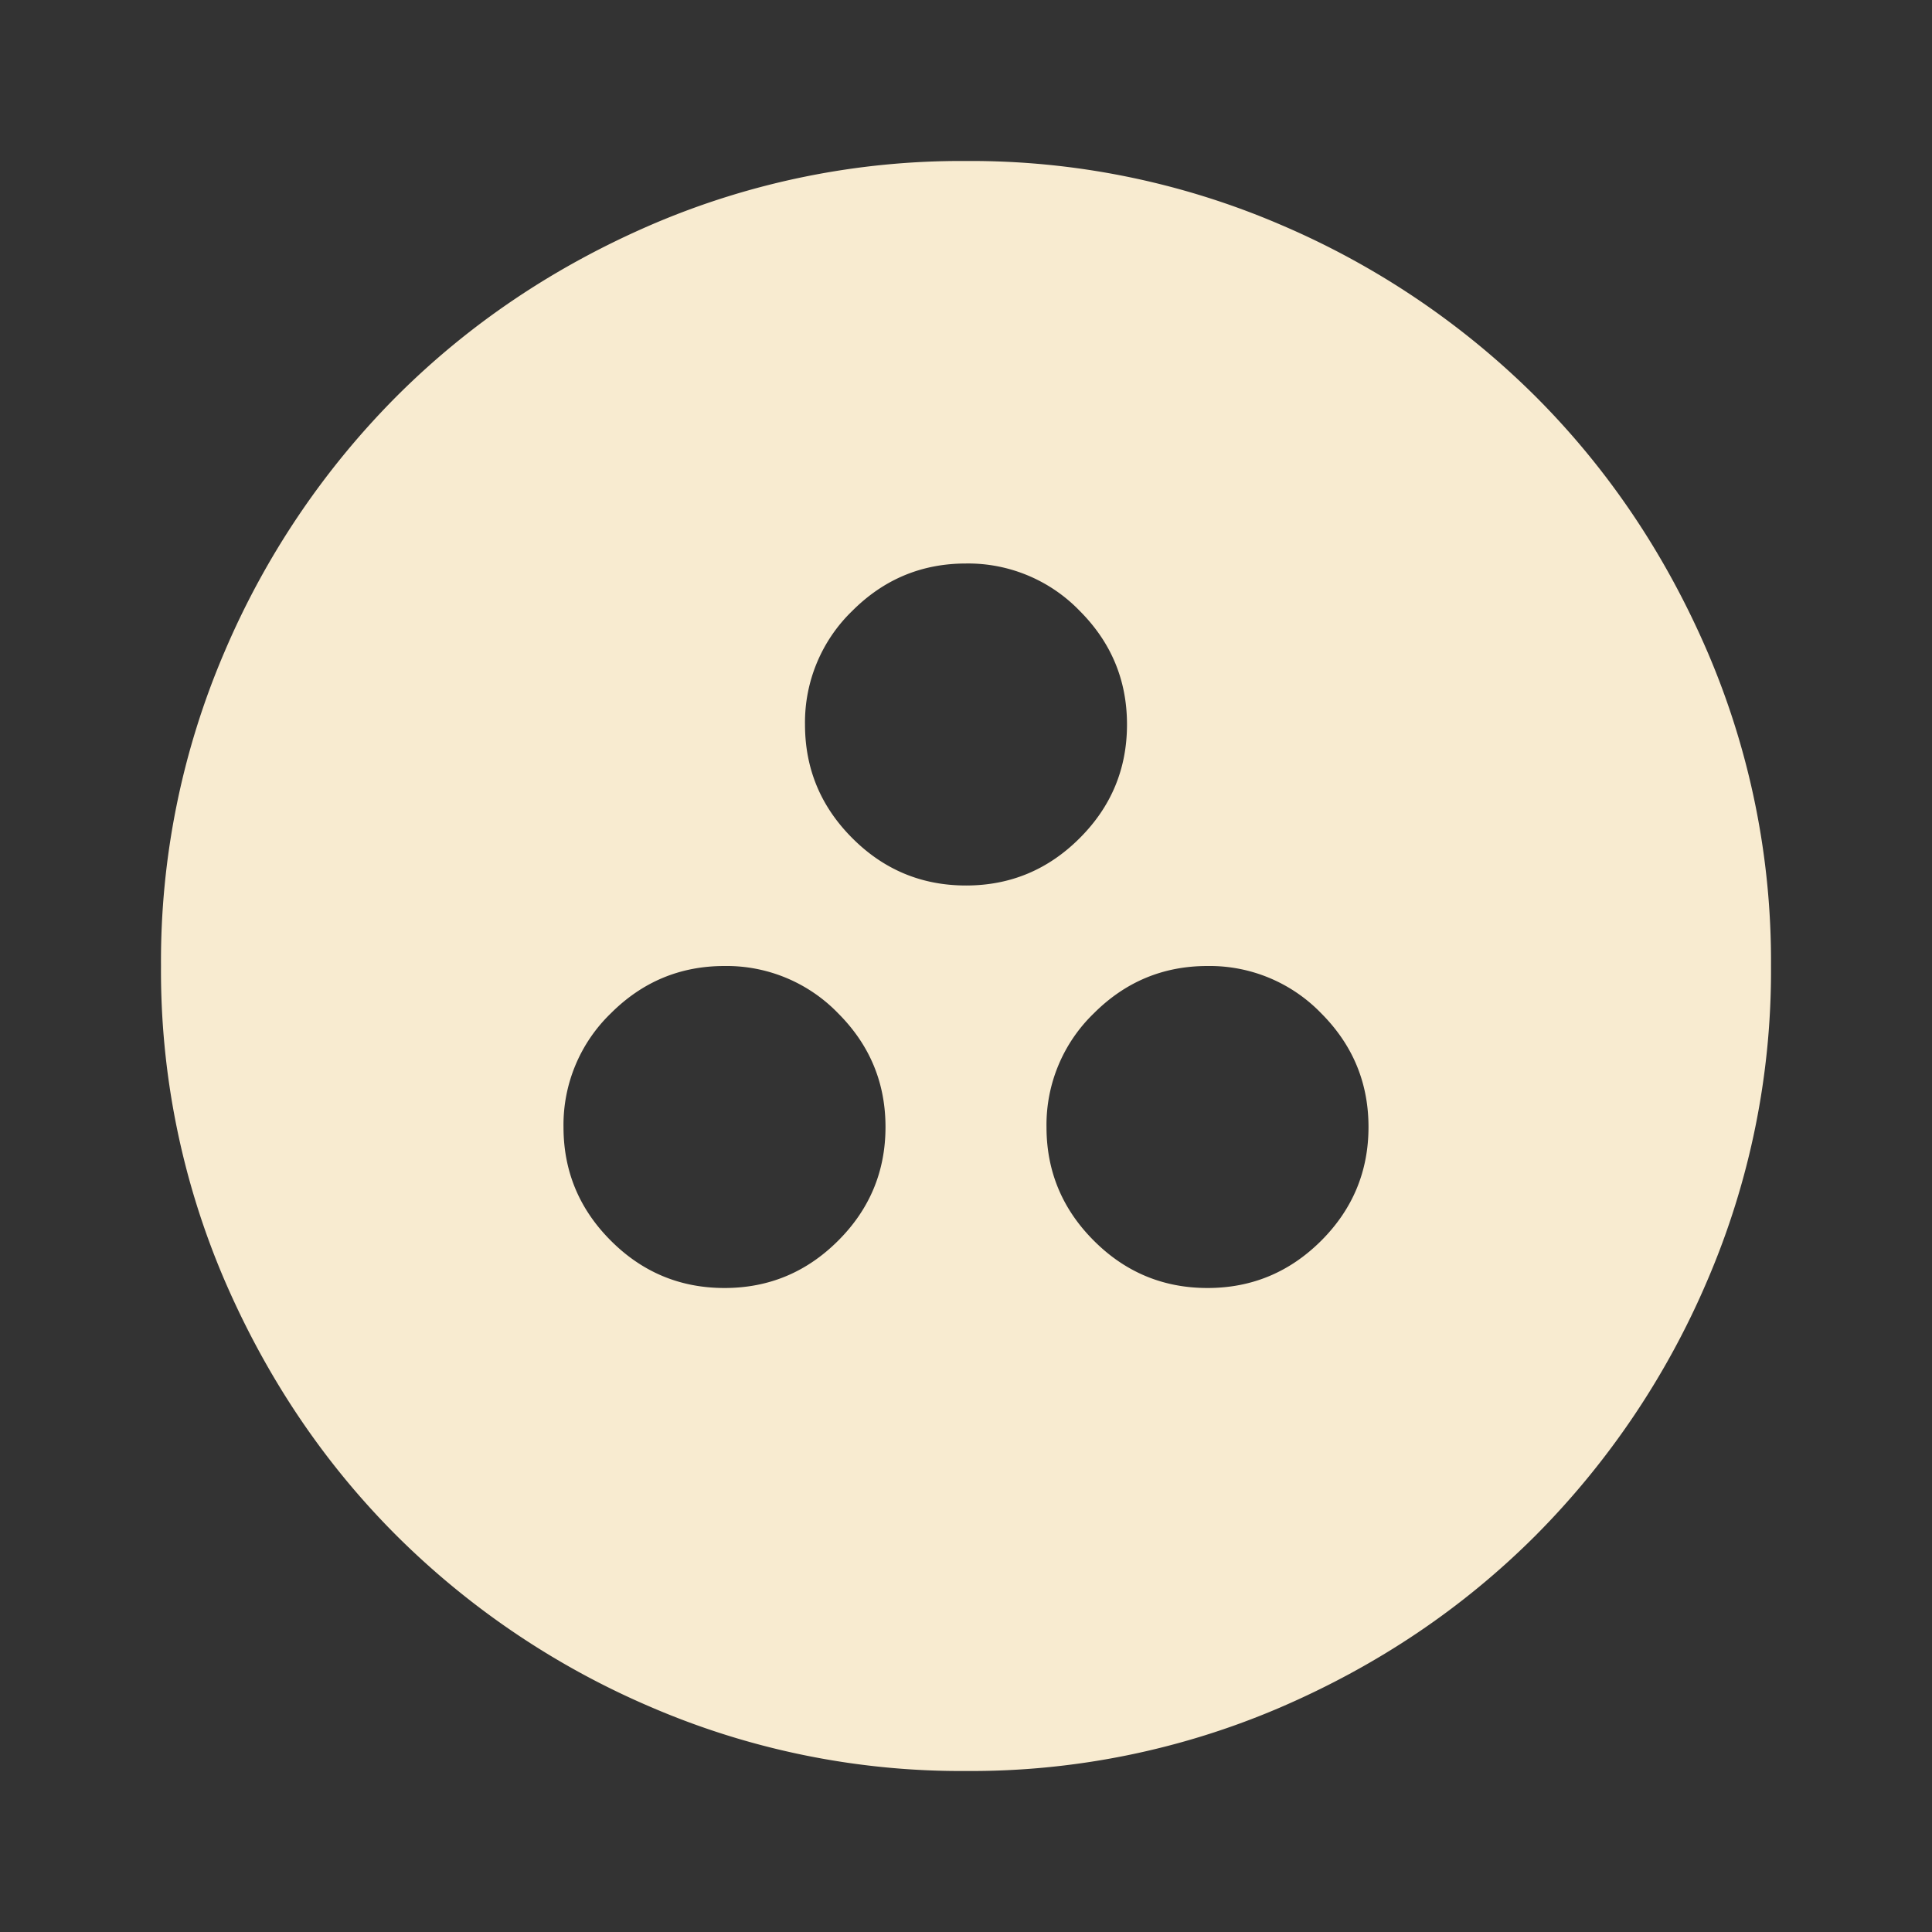 <svg xmlns="http://www.w3.org/2000/svg" width="24" height="24" fill="none"><rect width="100%" height="100%" fill="#333333" stroke="none"/><path fill="#F8EBD0" d="M9 16c.55 0 1.02-.196 1.412-.588.392-.391.588-.862.588-1.412 0-.55-.196-1.02-.588-1.412A1.926 1.926 0 0 0 9 12c-.55 0-1.02.196-1.412.588A1.926 1.926 0 0 0 7 14c0 .55.196 1.02.588 1.412.391.392.862.588 1.412.588Zm6 0c.55 0 1.02-.196 1.413-.588.391-.391.587-.862.587-1.412 0-.55-.196-1.02-.587-1.412A1.926 1.926 0 0 0 15 12c-.55 0-1.02.196-1.412.588A1.926 1.926 0 0 0 13 14c0 .55.196 1.02.588 1.412.391.392.862.588 1.412.588Zm-3-5c.55 0 1.02-.196 1.412-.588C13.804 10.021 14 9.55 14 9c0-.55-.196-1.02-.588-1.412A1.926 1.926 0 0 0 12 7c-.55 0-1.02.196-1.412.588A1.926 1.926 0 0 0 10 9c0 .55.196 1.02.588 1.412.391.392.862.588 1.412.588Zm0 11a9.738 9.738 0 0 1-3.9-.788 10.099 10.099 0 0 1-3.175-2.137c-.9-.9-1.612-1.958-2.137-3.175A9.738 9.738 0 0 1 2 12a9.74 9.74 0 0 1 .788-3.9 10.099 10.099 0 0 1 2.137-3.175c.9-.9 1.958-1.612 3.175-2.137A9.738 9.738 0 0 1 12 2a9.74 9.74 0 0 1 3.9.788 10.098 10.098 0 0 1 3.175 2.137c.9.9 1.613 1.958 2.137 3.175A9.738 9.738 0 0 1 22 12a9.738 9.738 0 0 1-.788 3.9 10.098 10.098 0 0 1-2.137 3.175c-.9.9-1.958 1.613-3.175 2.137A9.738 9.738 0 0 1 12 22Z"/></svg>